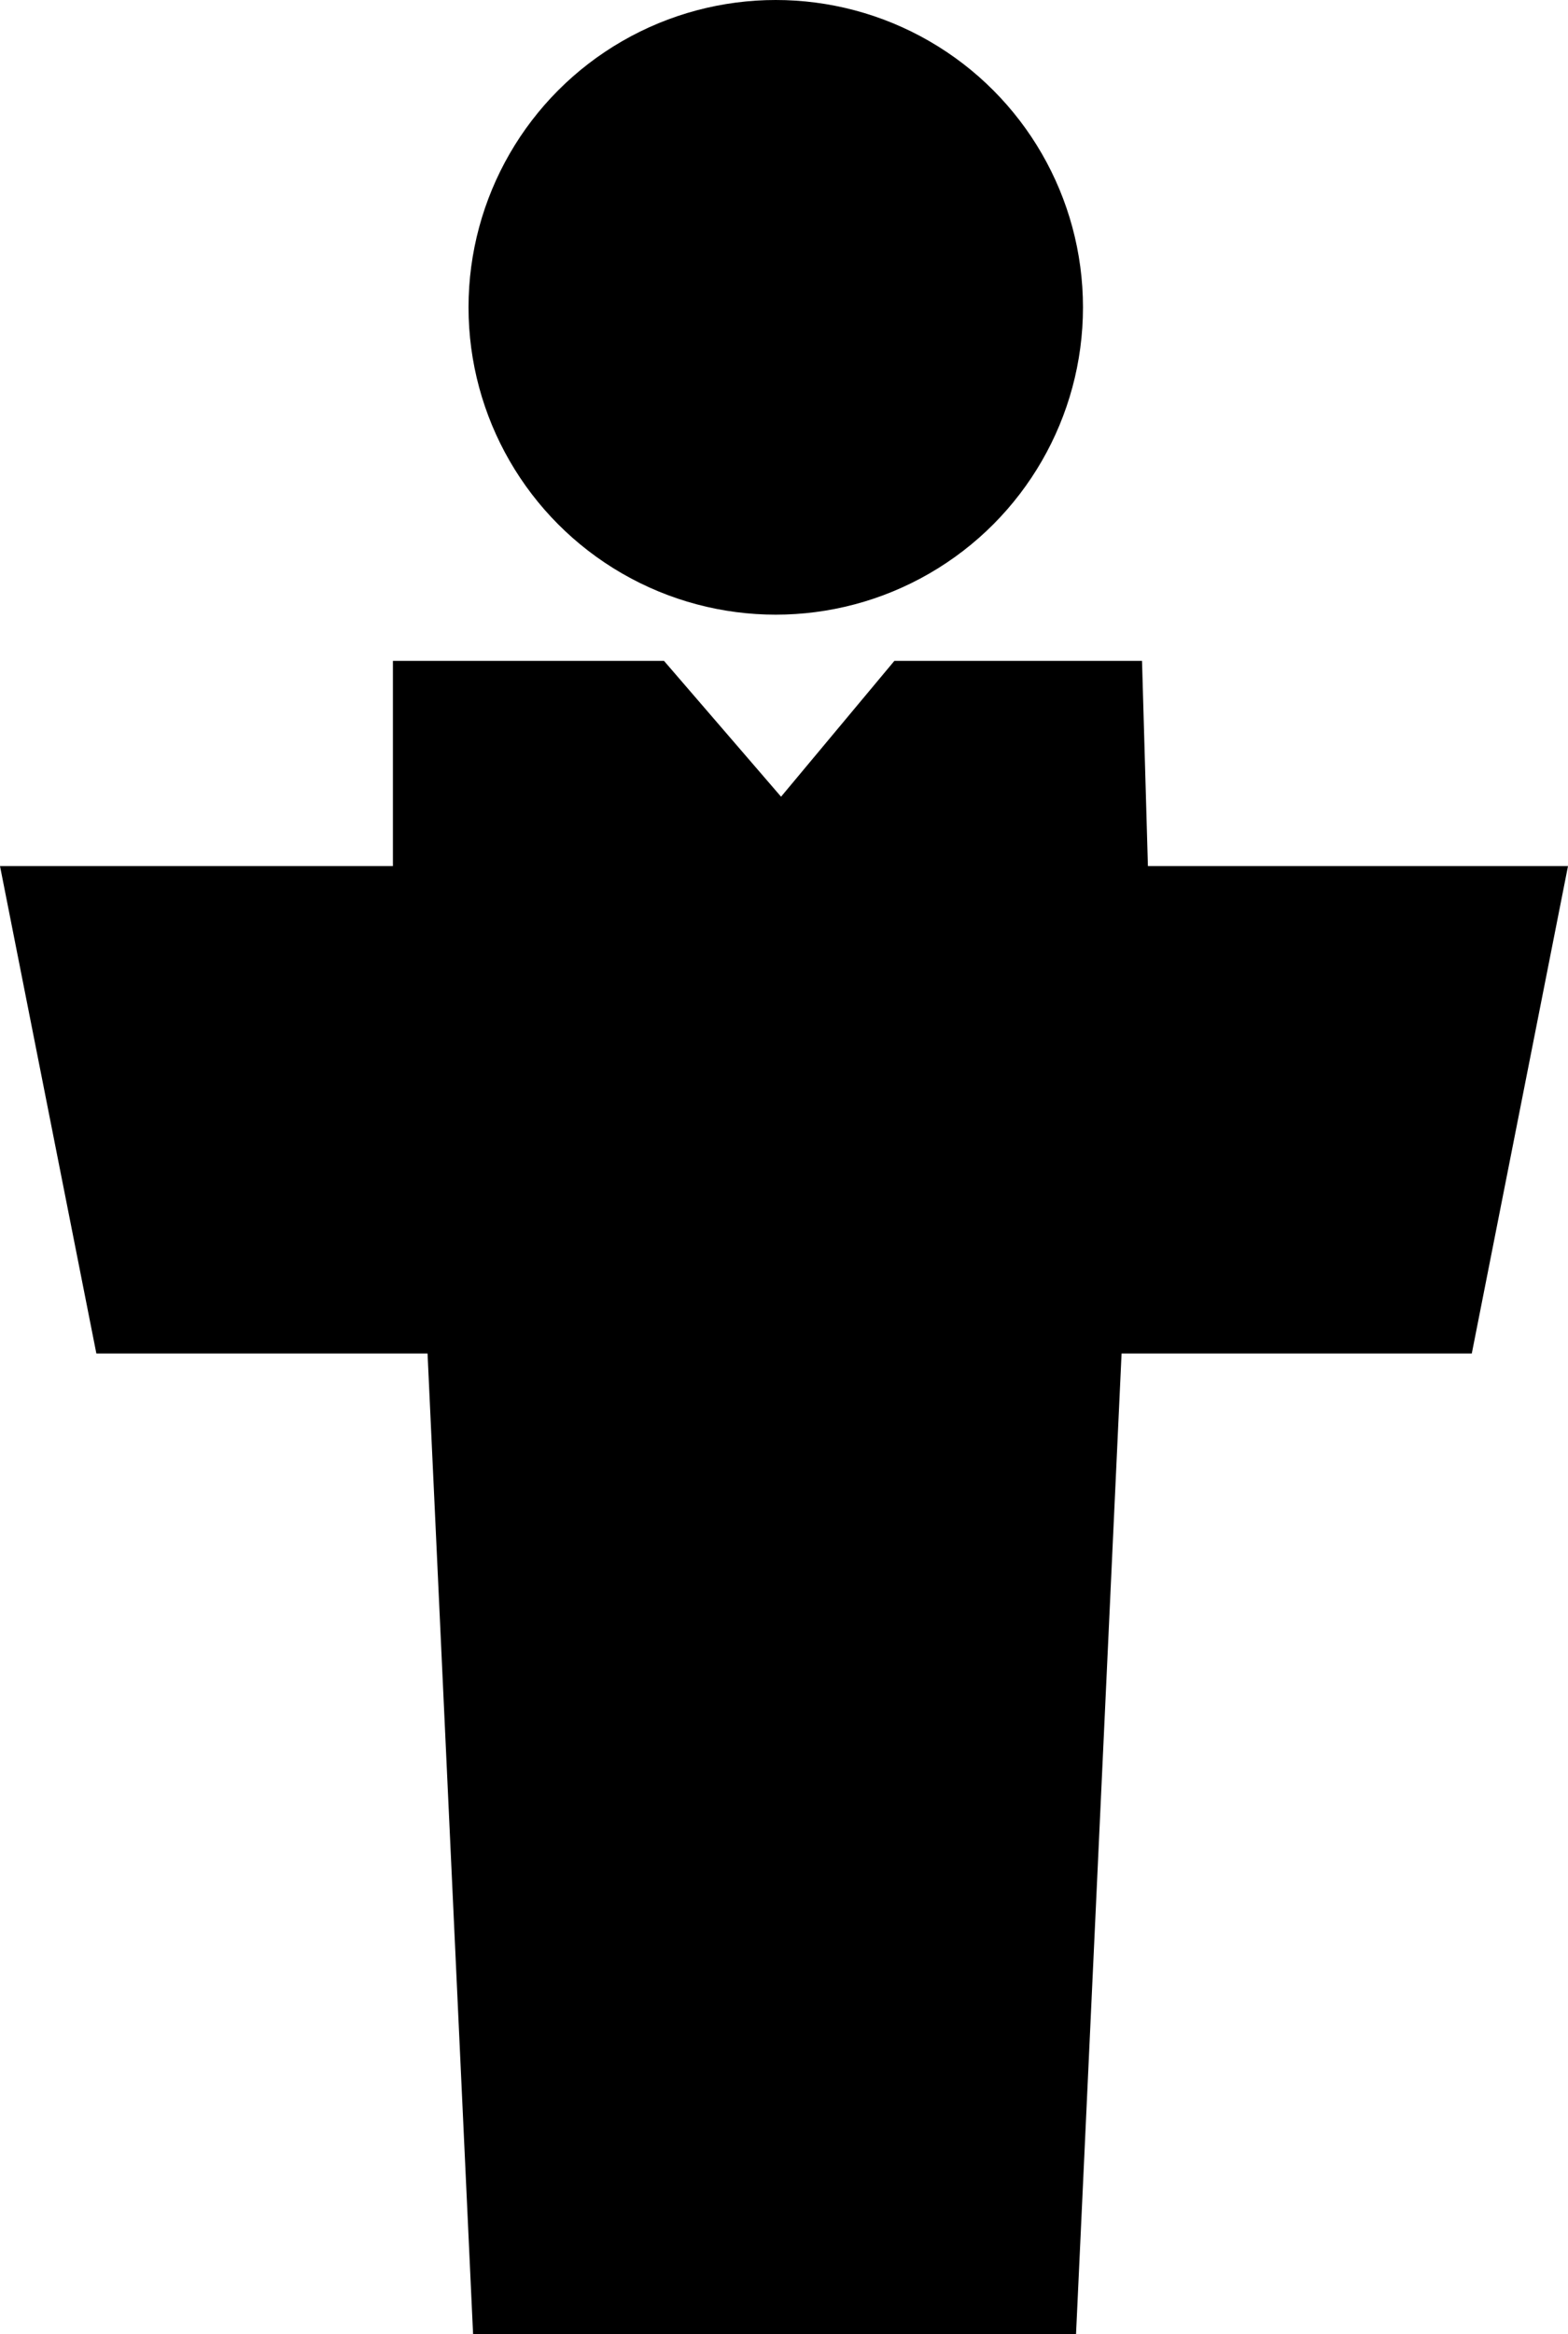 <?xml version="1.0" encoding="iso-8859-1"?>
<!-- Generator: Adobe Illustrator 16.0.0, SVG Export Plug-In . SVG Version: 6.00 Build 0)  -->
<!DOCTYPE svg PUBLIC "-//W3C//DTD SVG 1.1//EN" "http://www.w3.org/Graphics/SVG/1.1/DTD/svg11.dtd">
<svg version="1.1" id="Layer_1" xmlns="http://www.w3.org/2000/svg" xmlns:xlink="http://www.w3.org/1999/xlink" x="0px" y="0px"
	 width="21.007px" height="31.259px" viewBox="0 0 21.007 31.259" style="enable-background:new 0 0 21.007 31.259;"
	 xml:space="preserve">
<g>
	<polygon points="21.007,11.599 15.379,11.599 15.3,8.851 14.517,8.851 13.503,8.851 11.982,8.851 10.464,10.67 8.896,8.851 
		7.291,8.851 6.146,8.851 5.264,8.851 5.264,11.599 0,11.599 1.291,18.127 5.728,18.127 6.338,31.259 14.416,31.259 15.026,18.127 
		19.718,18.127 	"/>
	<circle cx="10.393" cy="4.116" r="4.116"/>
</g>
<g>
</g>
<g>
</g>
<g>
</g>
<g>
</g>
<g>
</g>
<g>
</g>
<g>
</g>
<g>
</g>
<g>
</g>
<g>
</g>
<g>
</g>
<g>
</g>
<g>
</g>
<g>
</g>
<g>
</g>
</svg>
